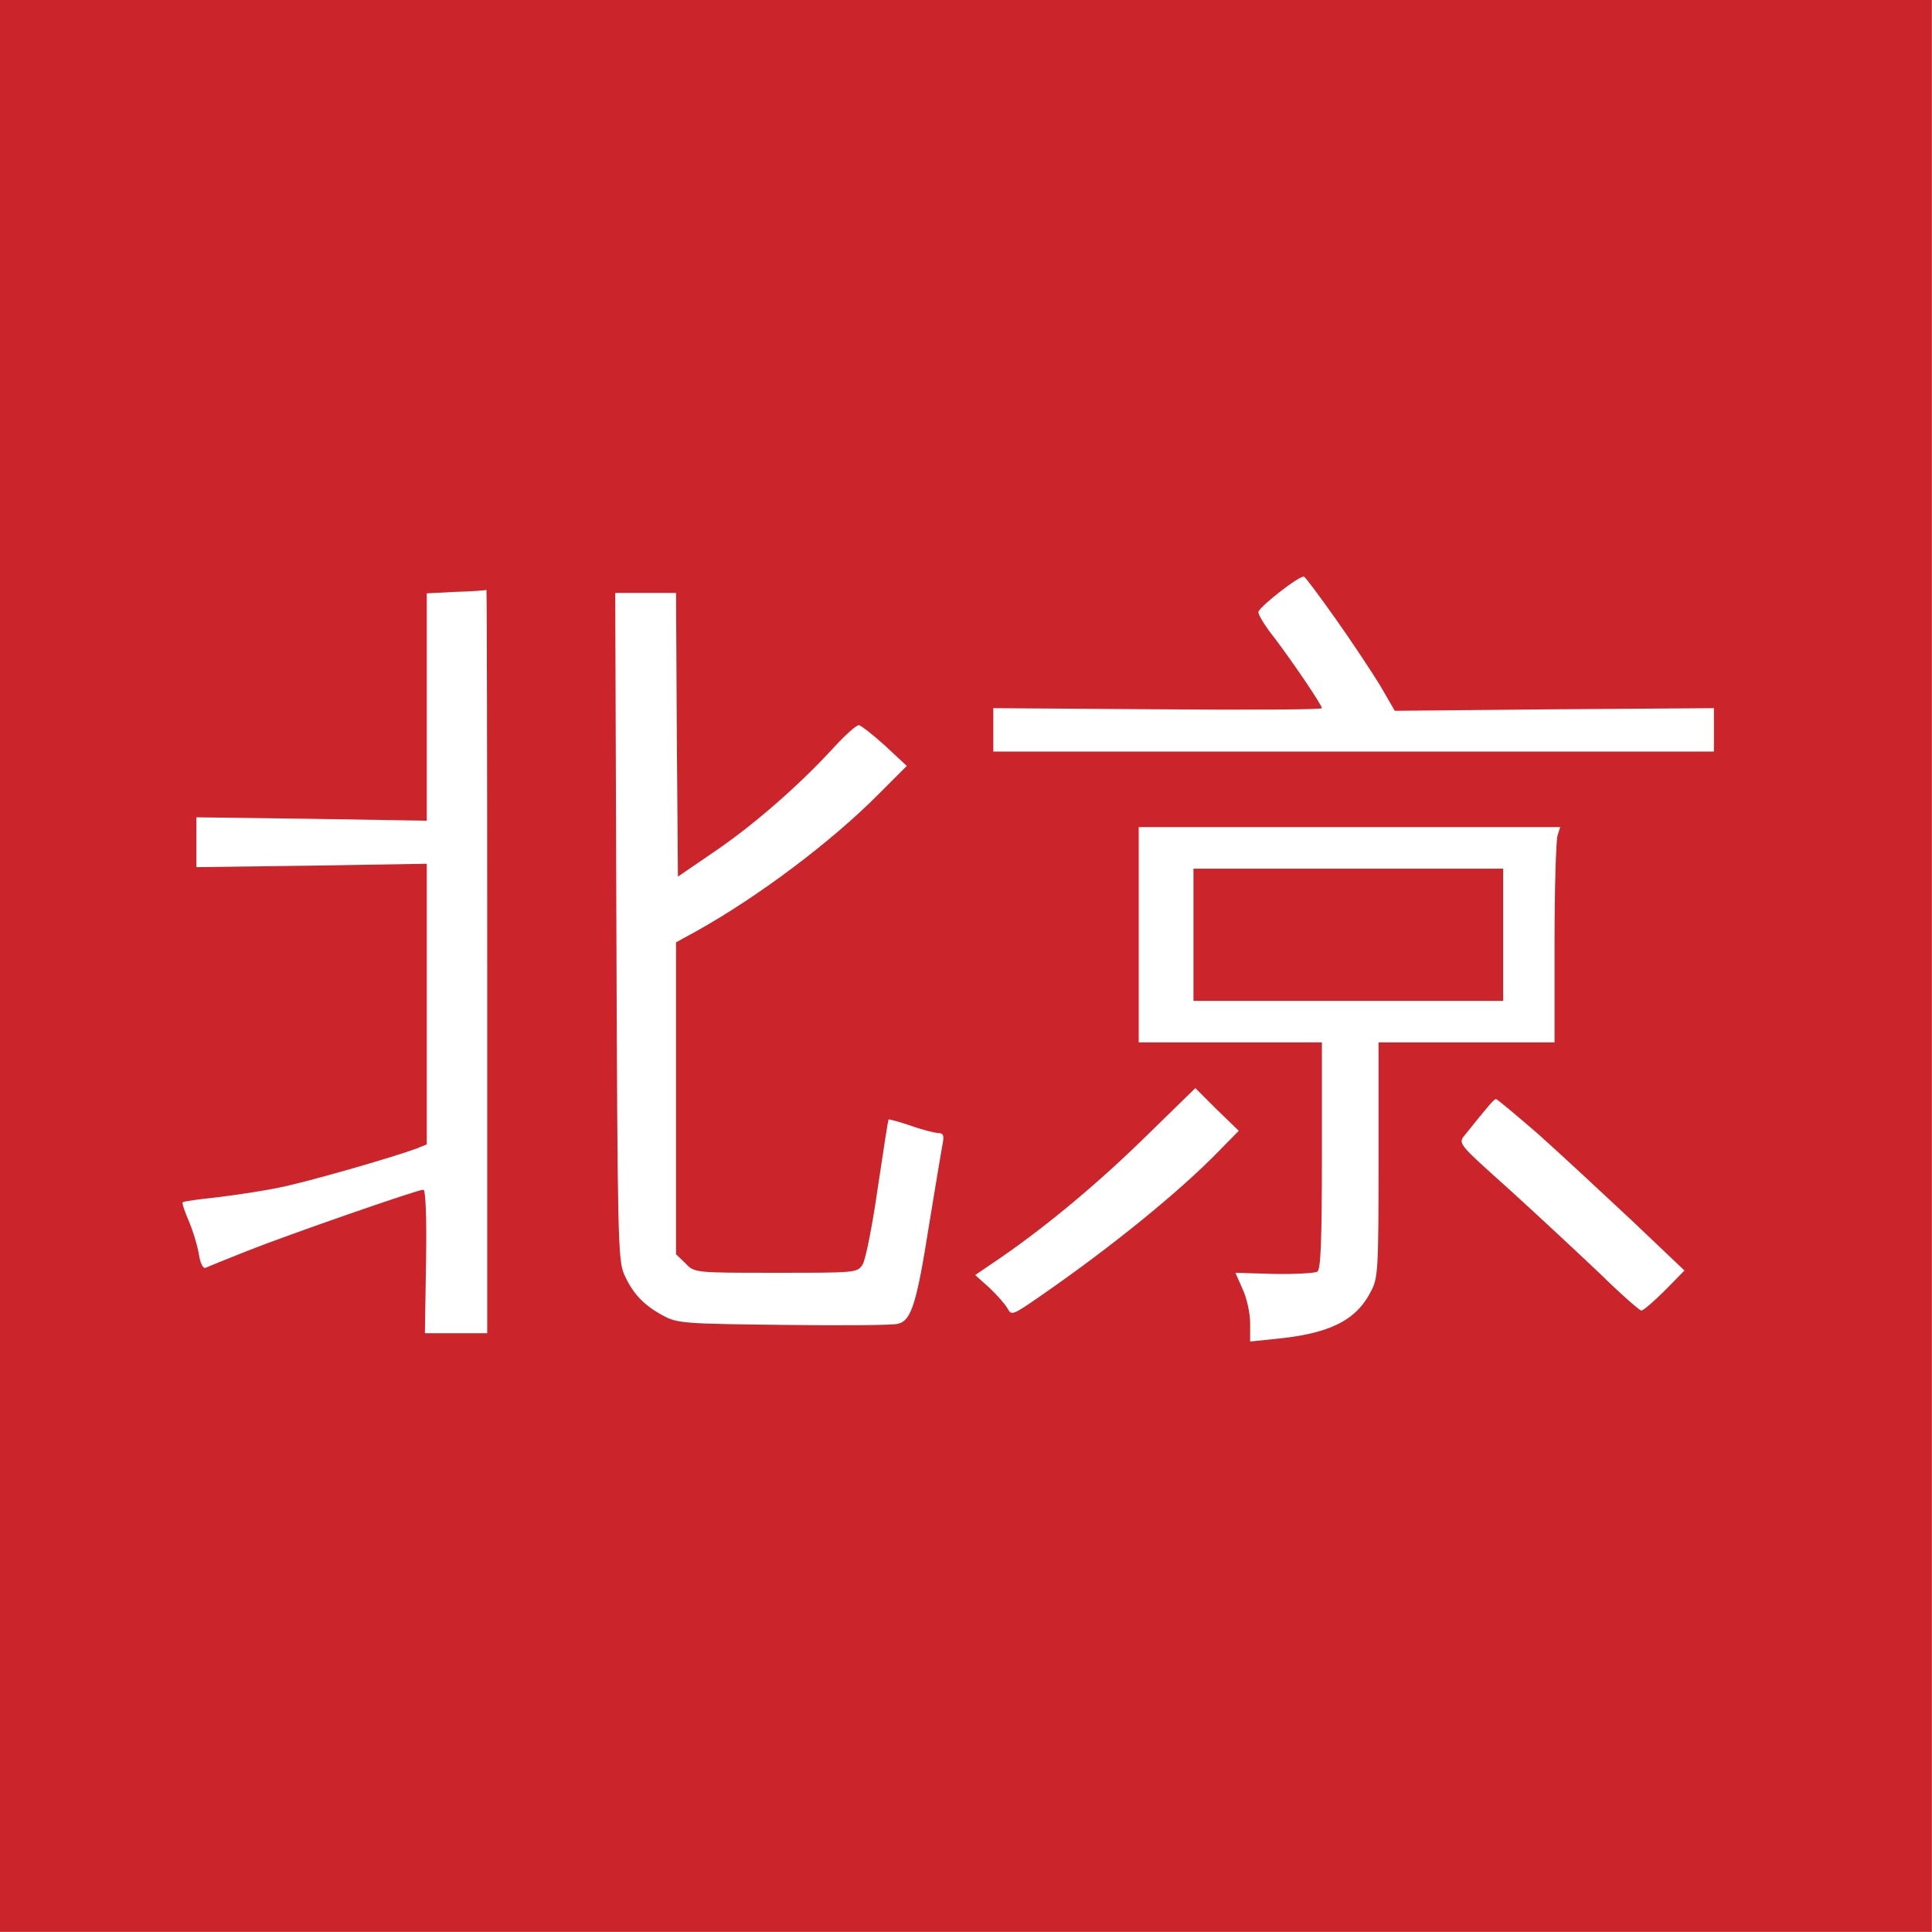 <svg xmlns="http://www.w3.org/2000/svg" version="1.1" xmlns:xlink="http://www.w3.org/1999/xlink" xmlns:svgjs="http://svgjs.dev/svgjs" width="1000" height="1000"><rect width="100%" height="100%" fill="#333333" stroke="none"/><style>
    #light-icon {
      display: inline;
    }
    #dark-icon {
      display: none;
    }

    @media (prefers-color-scheme: dark) {
      #light-icon {
        display: none;
      }
      #dark-icon {
        display: inline;
      }
    }
  </style><g id="light-icon"><svg xmlns="http://www.w3.org/2000/svg" version="1.1" xmlns:xlink="http://www.w3.org/1999/xlink" xmlns:svgjs="http://svgjs.dev/svgjs" width="1000" height="1000"><g clip-path="url(#SvgjsClipPath1065)"><rect width="1000" height="1000" fill="#ffffff"></rect><g transform="matrix(1.953,0,0,1.953,0,0)"><svg xmlns="http://www.w3.org/2000/svg" version="1.1" xmlns:xlink="http://www.w3.org/1999/xlink" xmlns:svgjs="http://svgjs.dev/svgjs" width="512px" height="512px"><svg width="512px" height="512px" viewBox="0 0 200 200" version="1.1" xmlns="http://www.w3.org/2000/svg" xmlns:xlink="http://www.w3.org/1999/xlink" xml:space="preserve" xmlns:serif="http://www.serif.com/" style="fill-rule:evenodd;clip-rule:evenodd;stroke-linejoin:round;stroke-miterlimit:2;">
    <g transform="matrix(0.391,0,0,0.391,0,5.68434e-14)">
        <path d="M0,0L0,512L512,512L512,0L0,0ZM412.4,221.2C412,222.5 411.6,235.3 411.6,249.7L411.6,276L365,276L365,307C365,335.9 364.9,338.4 363,341.9C359.1,349.6 352.1,353.1 337.8,354.5L331,355.2L331,350.3C331,347.7 330.1,343.6 329,341.3L327.1,337L337.3,337.3C342.9,337.4 348.1,337.1 348.8,336.7C349.7,336.1 350,328.8 350,305.9L350,276L301.5,276L301.5,219L413.1,219L412.4,221.2ZM129,254.5L129,353L112.5,353L112.8,334C113,322.6 112.7,315 112.1,315C110.5,315 76.1,327 65.5,331.2C60,333.4 55,335.4 54.4,335.7C53.7,335.9 53,334.4 52.6,331.8C52.2,329.5 51,325.6 49.9,323.1C48.9,320.7 48.1,318.5 48.4,318.3C48.6,318.1 52.7,317.5 57.6,317C62.5,316.4 69.9,315.3 74.1,314.4C81.2,313 103.8,306.5 110.3,304.1L113,303L113,228.7L82.5,229.2L52,229.6L52,216.4L82.5,216.8L113,217.3L113,157.1L120.8,156.7C125,156.6 128.6,156.3 128.8,156.2C128.9,156.1 129,200.3 129,254.5ZM179.2,194.5L179.5,232.1L189,225.6C199.5,218.5 211.6,207.9 220.5,198.2C223.6,194.8 226.7,192 227.4,192C228,192.1 231.1,194.5 234.3,197.4L240.1,202.8L232.7,210.2C220.1,222.9 200.8,237.4 184.3,246.6L179,249.5L179,332.1L181.5,334.5C183.9,337 183.9,337 205.4,337C226.7,337 227,337 228.4,334.8C229.2,333.5 231,324.4 232.4,314.6C233.9,304.7 235.1,296.5 235.3,296.4C235.4,296.3 238,297 241,298C244,299.1 247.3,299.9 248.3,300C249.8,300 250,300.6 249.6,302.8C249.3,304.3 247.7,313.9 246,324.3C242.7,345.2 241.3,349.6 237.8,350.5C236.5,350.9 222.8,351 207.4,350.8C181.1,350.5 179.3,350.4 175.5,348.3C170.5,345.6 167.6,342.6 165.3,337.5C163.6,333.8 163.5,327.7 163.2,245.2L162.9,157L179,157L179.2,194.5ZM322.7,304.8C312.2,315.6 294.2,330.2 275.7,343C268.2,348.2 267.8,348.4 266.8,346.5C266.2,345.4 264,342.9 262,341L258.2,337.6L265.4,332.7C277.5,324.3 291,313.1 304,300.3L316.5,288.1L322.2,293.8L328,299.4L322.7,304.8ZM407.2,300.2C412.9,305.3 424,315.6 431.9,323L446,336.4L440.8,341.7C437.9,344.6 435.1,347 434.6,347C434.1,347 429.1,342.6 423.6,337.2C418,331.9 407.3,321.9 399.8,315.1C386.2,302.9 386,302.8 387.8,300.6C394.2,292.6 395.6,291 396.1,291C396.4,291 401.4,295.2 407.2,300.2ZM316,230L316,265L398,265L398,230L316,230ZM353.6,163.8C357.8,169.7 363,177.6 365.3,181.3L369.3,188.2L411.6,187.8L453.8,187.5L453.8,199L263,199L263,187.5L306.5,187.8C330.4,188 350,187.9 350,187.5C350,186.7 342.6,175.7 337.3,168.7C334.8,165.6 333,162.5 333.2,162C333.7,160.4 344.4,152.1 345.3,152.7C345.7,152.9 349.5,158 353.6,163.8Z" style="fill:rgb(203,36,42);fill-rule:nonzero;"></path>
    </g>
</svg></svg></g></g><defs><clipPath id="SvgjsClipPath1065"><rect width="1000" height="1000" x="0" y="0" rx="0" ry="0"></rect></clipPath></defs></svg></g><g id="dark-icon"><svg xmlns="http://www.w3.org/2000/svg" version="1.1" xmlns:xlink="http://www.w3.org/1999/xlink" xmlns:svgjs="http://svgjs.dev/svgjs" width="1000" height="1000"><g clip-path="url(#SvgjsClipPath1066)"><rect width="1000" height="1000" fill="#ffffff"></rect><g transform="matrix(1.953,0,0,1.953,0,0)"><svg xmlns="http://www.w3.org/2000/svg" version="1.1" xmlns:xlink="http://www.w3.org/1999/xlink" xmlns:svgjs="http://svgjs.dev/svgjs" width="512px" height="512px"><svg width="512px" height="512px" viewBox="0 0 200 200" version="1.1" xmlns="http://www.w3.org/2000/svg" xmlns:xlink="http://www.w3.org/1999/xlink" xml:space="preserve" xmlns:serif="http://www.serif.com/" style="fill-rule:evenodd;clip-rule:evenodd;stroke-linejoin:round;stroke-miterlimit:2;">
    <g transform="matrix(0.391,0,0,0.391,0,5.68434e-14)">
        <path d="M0,0L0,512L512,512L512,0L0,0ZM412.4,221.2C412,222.5 411.6,235.3 411.6,249.7L411.6,276L365,276L365,307C365,335.9 364.9,338.4 363,341.9C359.1,349.6 352.1,353.1 337.8,354.5L331,355.2L331,350.3C331,347.7 330.1,343.6 329,341.3L327.1,337L337.3,337.3C342.9,337.4 348.1,337.1 348.8,336.7C349.7,336.1 350,328.8 350,305.9L350,276L301.5,276L301.5,219L413.1,219L412.4,221.2ZM129,254.5L129,353L112.5,353L112.8,334C113,322.6 112.7,315 112.1,315C110.5,315 76.1,327 65.5,331.2C60,333.4 55,335.4 54.4,335.7C53.7,335.9 53,334.4 52.6,331.8C52.2,329.5 51,325.6 49.9,323.1C48.9,320.7 48.1,318.5 48.4,318.3C48.6,318.1 52.7,317.5 57.6,317C62.5,316.4 69.9,315.3 74.1,314.4C81.2,313 103.8,306.5 110.3,304.1L113,303L113,228.7L82.5,229.2L52,229.6L52,216.4L82.5,216.8L113,217.3L113,157.1L120.8,156.7C125,156.6 128.6,156.3 128.8,156.2C128.9,156.1 129,200.3 129,254.5ZM179.2,194.5L179.5,232.1L189,225.6C199.5,218.5 211.6,207.9 220.5,198.2C223.6,194.8 226.7,192 227.4,192C228,192.1 231.1,194.5 234.3,197.4L240.1,202.8L232.7,210.2C220.1,222.9 200.8,237.4 184.3,246.6L179,249.5L179,332.1L181.5,334.5C183.9,337 183.9,337 205.4,337C226.7,337 227,337 228.4,334.8C229.2,333.5 231,324.4 232.4,314.6C233.9,304.7 235.1,296.5 235.3,296.4C235.4,296.3 238,297 241,298C244,299.1 247.3,299.9 248.3,300C249.8,300 250,300.6 249.6,302.8C249.3,304.3 247.7,313.9 246,324.3C242.7,345.2 241.3,349.6 237.8,350.5C236.5,350.9 222.8,351 207.4,350.8C181.1,350.5 179.3,350.4 175.5,348.3C170.5,345.6 167.6,342.6 165.3,337.5C163.6,333.8 163.5,327.7 163.2,245.2L162.9,157L179,157L179.2,194.5ZM322.7,304.8C312.2,315.6 294.2,330.2 275.7,343C268.2,348.2 267.8,348.4 266.8,346.5C266.2,345.4 264,342.9 262,341L258.2,337.6L265.4,332.7C277.5,324.3 291,313.1 304,300.3L316.5,288.1L322.2,293.8L328,299.4L322.7,304.8ZM407.2,300.2C412.9,305.3 424,315.6 431.9,323L446,336.4L440.8,341.7C437.9,344.6 435.1,347 434.6,347C434.1,347 429.1,342.6 423.6,337.2C418,331.9 407.3,321.9 399.8,315.1C386.2,302.9 386,302.8 387.8,300.6C394.2,292.6 395.6,291 396.1,291C396.4,291 401.4,295.2 407.2,300.2ZM316,230L316,265L398,265L398,230L316,230ZM353.6,163.8C357.8,169.7 363,177.6 365.3,181.3L369.3,188.2L411.6,187.8L453.8,187.5L453.8,199L263,199L263,187.5L306.5,187.8C330.4,188 350,187.9 350,187.5C350,186.7 342.6,175.7 337.3,168.7C334.8,165.6 333,162.5 333.2,162C333.7,160.4 344.4,152.1 345.3,152.7C345.7,152.9 349.5,158 353.6,163.8Z" style="fill:rgb(203,36,42);fill-rule:nonzero;"></path>
    </g>
</svg></svg></g></g><defs><clipPath id="SvgjsClipPath1066"><rect width="1000" height="1000" x="0" y="0" rx="0" ry="0"></rect></clipPath></defs></svg></g></svg>